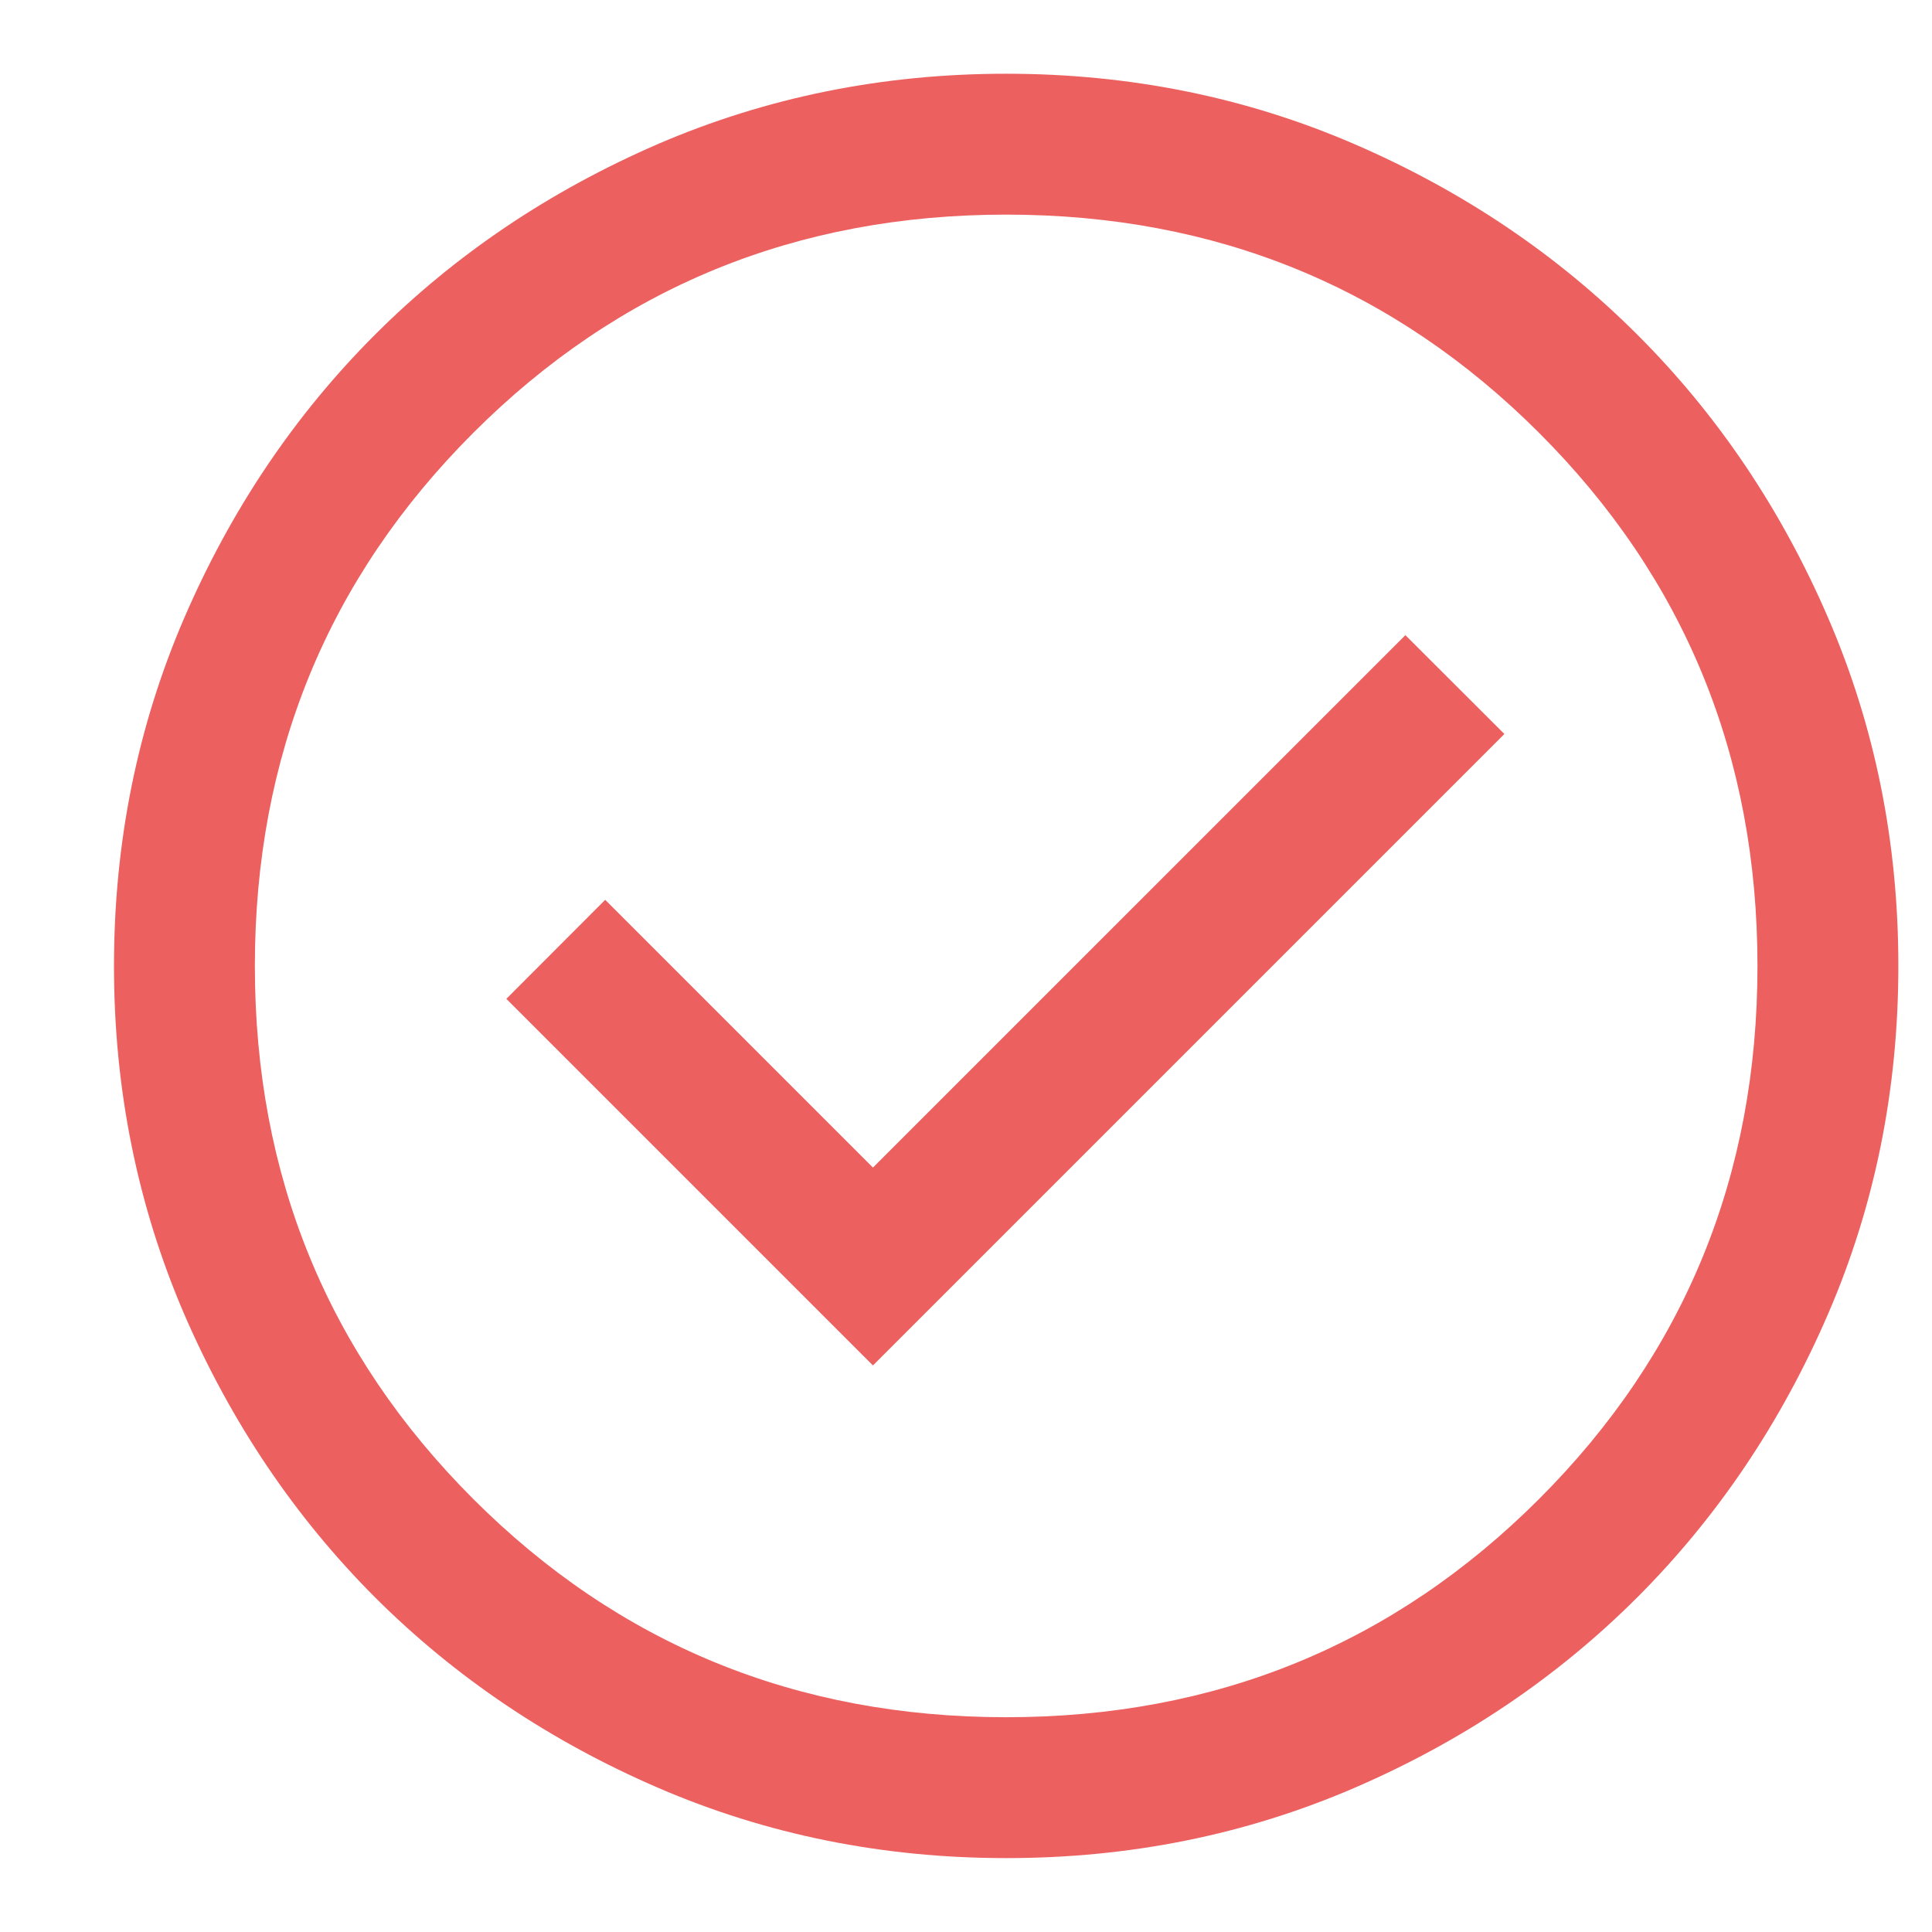 <svg width="12" height="12" viewBox="0 0 12 12" fill="none" xmlns="http://www.w3.org/2000/svg">
<path d="M5.422 8.481L9.344 4.559L8.729 3.945L5.422 7.252L3.759 5.589L3.145 6.204L5.422 8.481ZM6.251 11.541C5.484 11.541 4.764 11.396 4.089 11.105C3.415 10.814 2.828 10.419 2.329 9.921C1.831 9.422 1.436 8.836 1.144 8.162C0.854 7.487 0.708 6.767 0.708 6.001C0.708 5.234 0.853 4.514 1.144 3.839C1.435 3.165 1.83 2.578 2.329 2.079C2.827 1.581 3.414 1.186 4.088 0.894C4.762 0.604 5.482 0.458 6.249 0.458C7.015 0.458 7.736 0.603 8.41 0.894C9.084 1.185 9.671 1.58 10.17 2.079C10.669 2.577 11.064 3.164 11.355 3.838C11.646 4.512 11.791 5.232 11.791 5.999C11.791 6.765 11.646 7.486 11.355 8.16C11.064 8.834 10.669 9.421 10.171 9.92C9.672 10.419 9.086 10.814 8.412 11.105C7.737 11.396 7.017 11.541 6.251 11.541ZM6.25 10.666C7.552 10.666 8.656 10.214 9.56 9.31C10.464 8.406 10.916 7.302 10.916 6C10.916 4.697 10.464 3.593 9.56 2.689C8.656 1.785 7.552 1.333 6.25 1.333C4.947 1.333 3.843 1.785 2.939 2.689C2.035 3.593 1.583 4.697 1.583 6C1.583 7.302 2.035 8.406 2.939 9.31C3.843 10.214 4.947 10.666 6.25 10.666Z" fill="#EC605F"/>
</svg>
